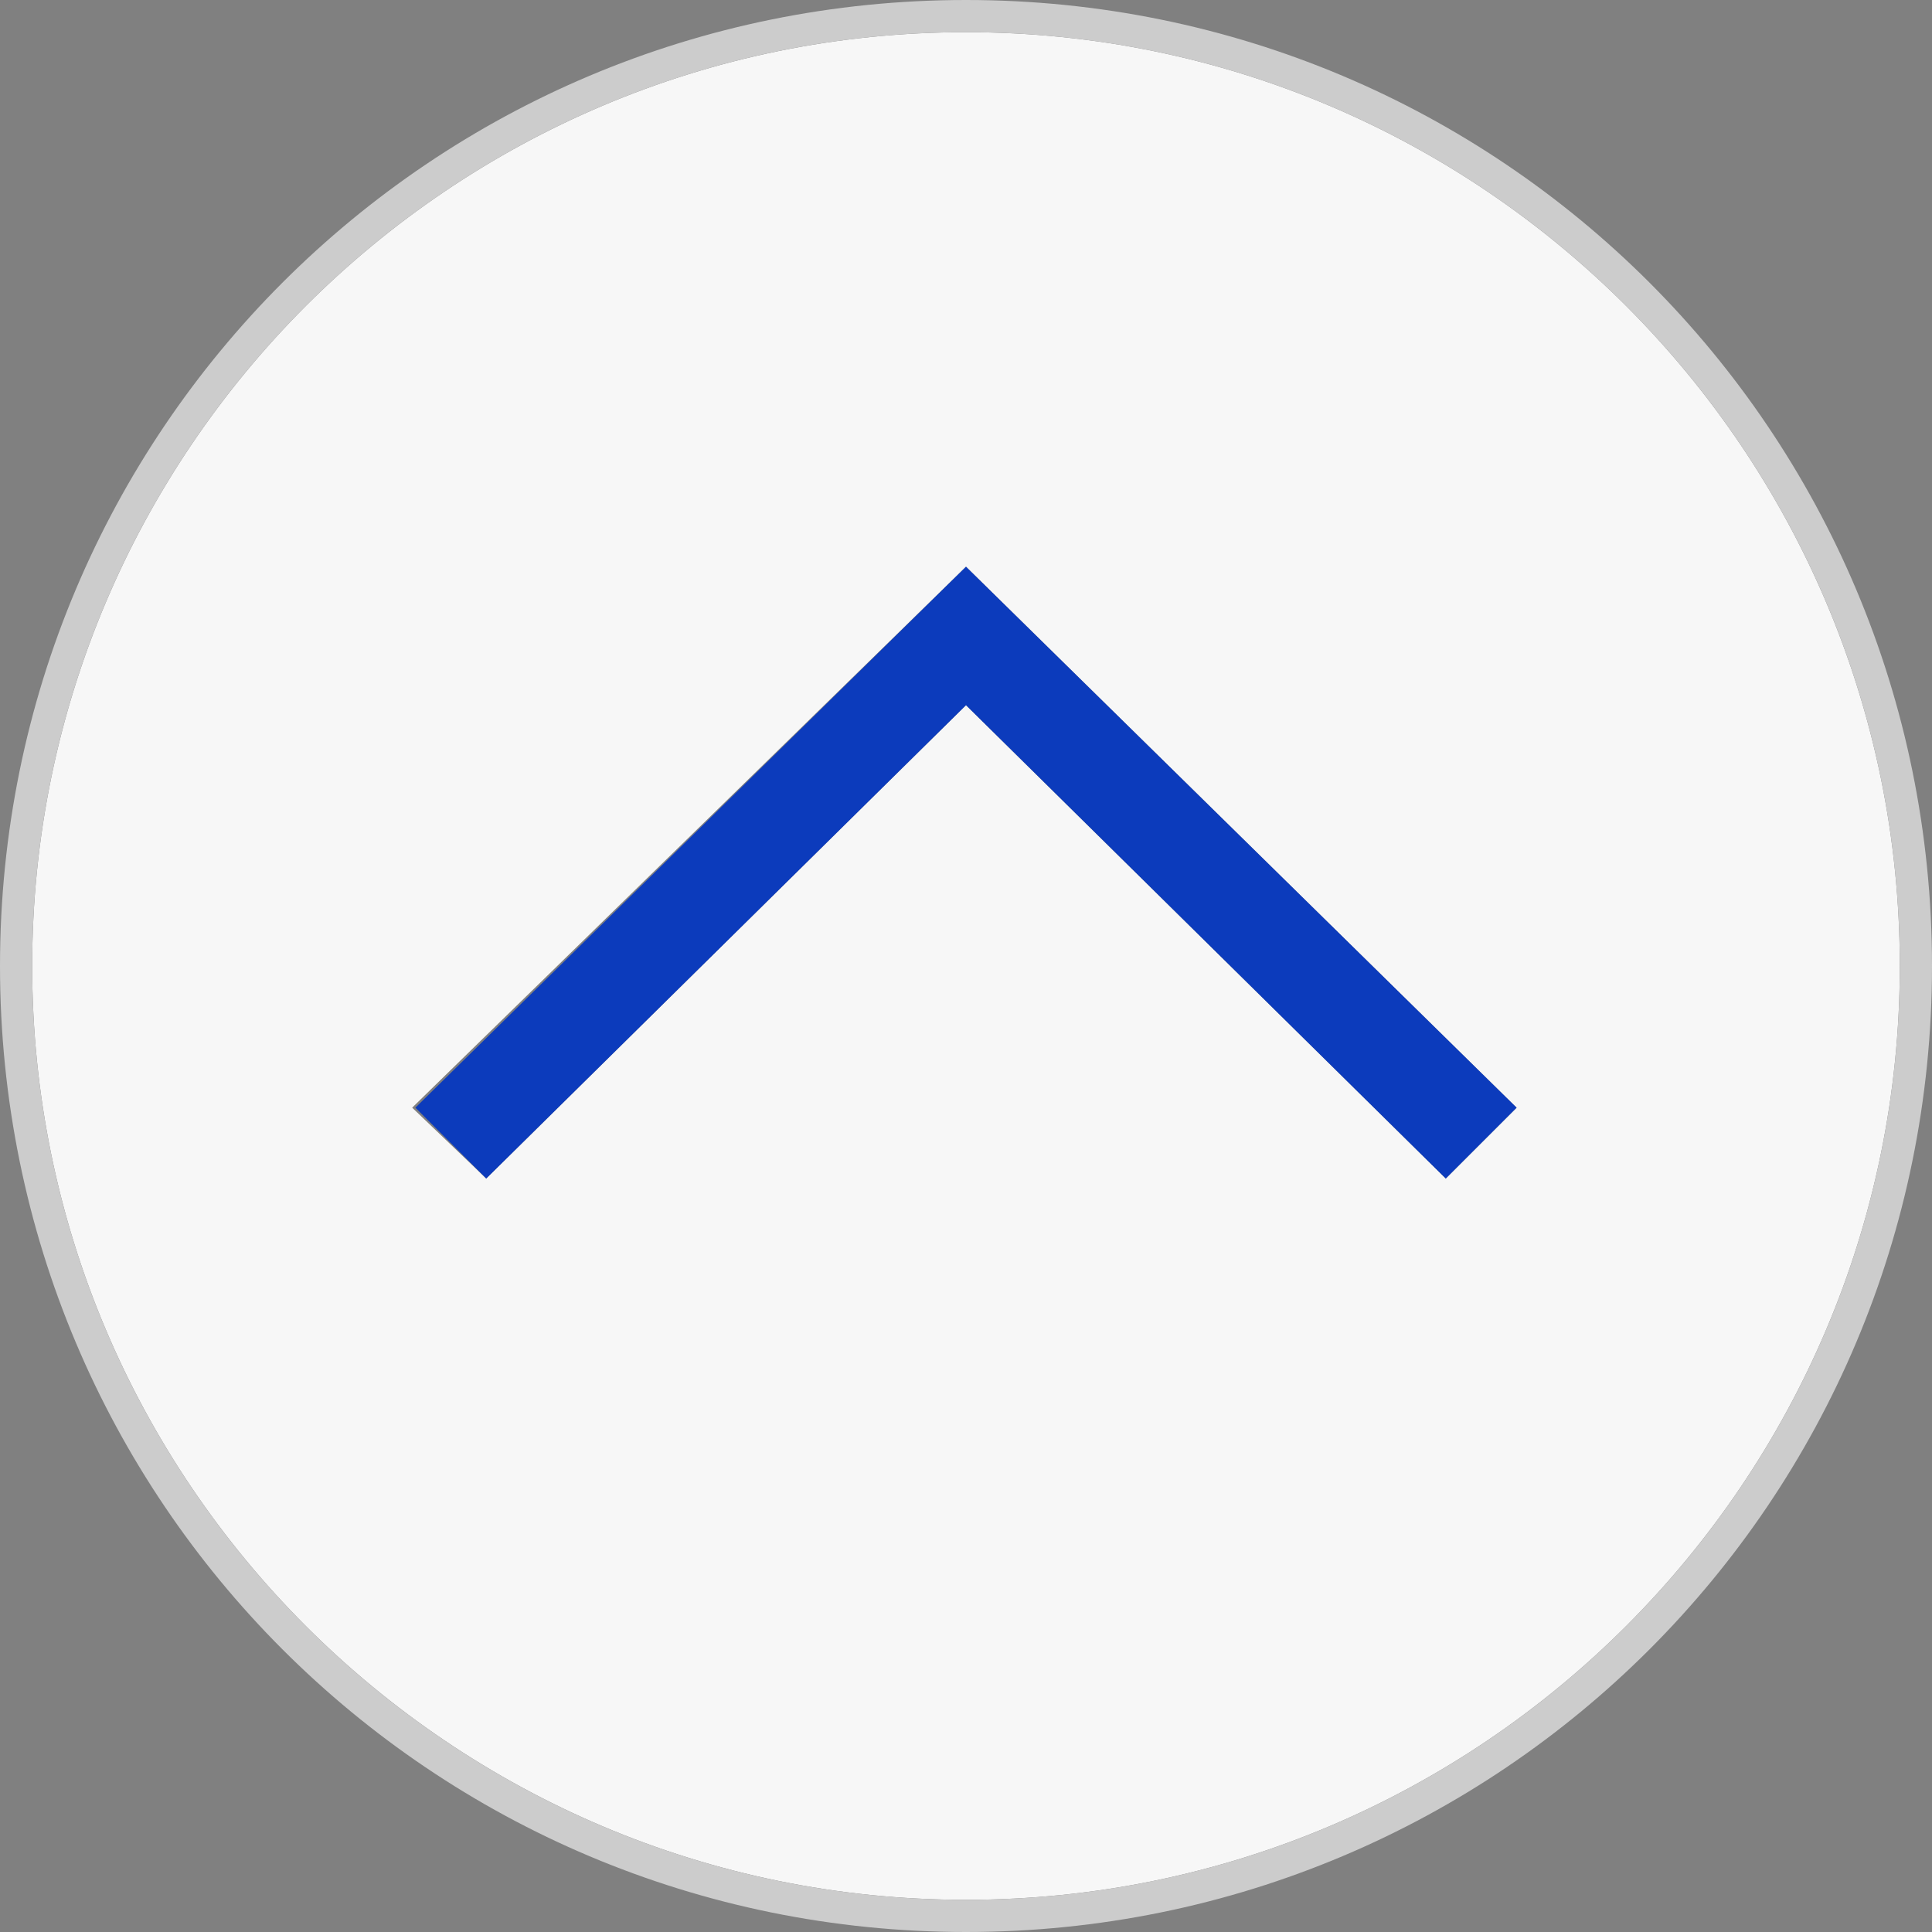 <?xml version="1.0" encoding="utf-8"?>
<!-- Generator: Adobe Illustrator 24.3.0, SVG Export Plug-In . SVG Version: 6.00 Build 0)  -->
<svg version="1.1" id="レイヤー_1" xmlns="http://www.w3.org/2000/svg" xmlns:xlink="http://www.w3.org/1999/xlink" x="0px"
	 y="0px" viewBox="0 0 60 60" style="enable-background:new 0 0 60 60;" xml:space="preserve">
<rect x="0" y="0" width="60" height="60" fill="#808080" stroke="none"/>
<style type="text/css">
	.st0{fill:#F7F7F7;}
	.st1{enable-background:new    ;}
	.st2{fill:#CCCCCC;}
	.st3{fill:#0C3BBC;}
</style>
<path id="グレー塗り_1px" class="st0" d="M30,1C14,1,1,14,1,30s13,29,29,29s29-13,29-29S46,1,30,1z M44.9,36.6L30,21.9
	L15.1,36.6l-2.3-2.2L30,17.6l0,0l0,0l17.1,16.8L44.9,36.6z"/>
<g id="_x31_px_1_" class="st1">
	<g>
		<path class="st2" d="M30,1c16,0,29,13,29,29S46,59,30,59S1,46,1,30S14,1,30,1 M30,0C13.4,0,0,13.4,0,30s13.4,30,30,30
			s30-13.4,30-30S46.6,0,30,0L30,0z"/>
	</g>
</g>
<g id="_xFF1E_" class="st1">
	<polygon class="st3" points="47.1,34.4 30,17.6 30,17.6 30,17.6 12.9,34.4 15.1,36.6 30,21.9 44.9,36.6 	"/>
</g>
</svg>

